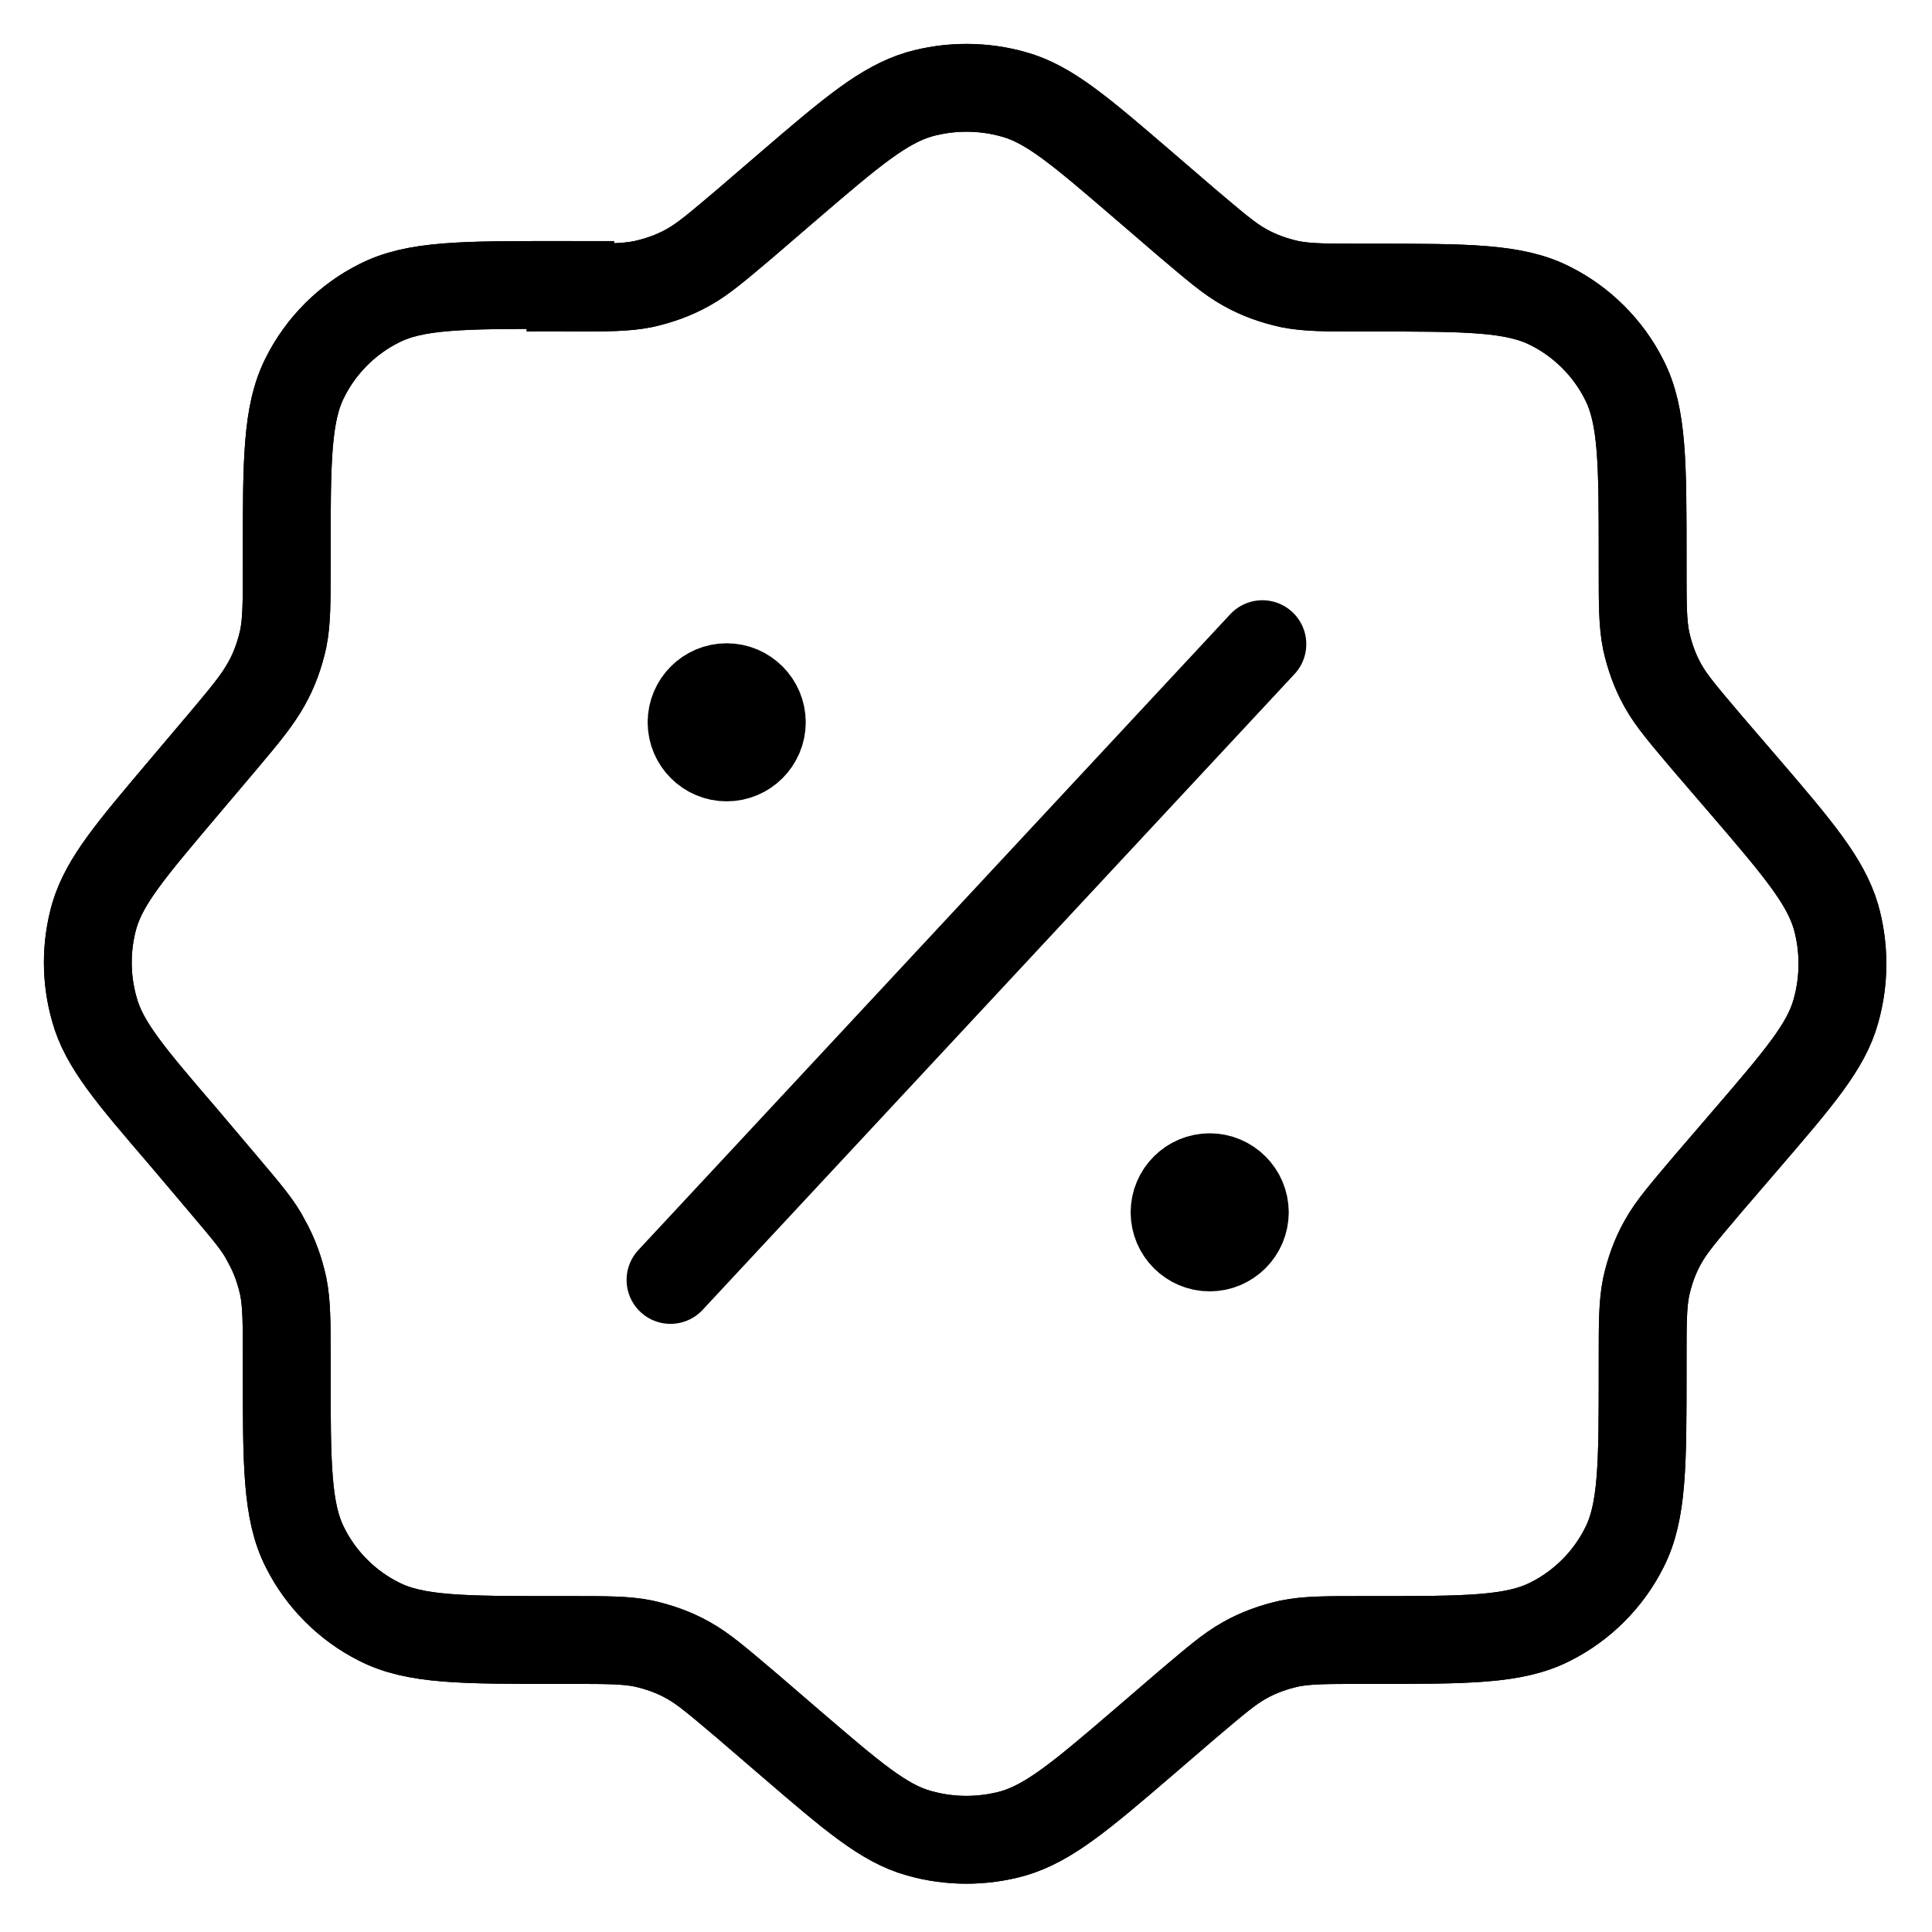 <svg width="22" height="22" viewBox="0 0 22 22" fill="none" xmlns="http://www.w3.org/2000/svg">
<g clip-path="url(#clip0_1133_69)">
<path d="M6.495 3.245H6.345C5.265 3.245 4.725 3.245 4.315 3.455C3.955 3.635 3.655 3.935 3.475 4.295C3.265 4.705 3.265 5.245 3.265 6.325V6.445C3.265 6.865 3.265 7.075 3.225 7.275C3.185 7.455 3.125 7.625 3.035 7.785C2.935 7.965 2.805 8.125 2.535 8.445L2.095 8.965C1.495 9.675 1.195 10.025 1.075 10.425C0.975 10.775 0.975 11.145 1.075 11.495C1.185 11.895 1.485 12.245 2.095 12.955L2.535 13.475C2.805 13.795 2.945 13.955 3.035 14.135C3.125 14.295 3.185 14.465 3.225 14.645C3.265 14.845 3.265 15.055 3.265 15.475V15.595C3.265 16.675 3.265 17.215 3.475 17.625C3.655 17.985 3.955 18.285 4.315 18.465C4.725 18.675 5.265 18.675 6.345 18.675H6.495C6.915 18.675 7.125 18.675 7.325 18.715C7.505 18.755 7.675 18.815 7.835 18.905C8.015 19.005 8.175 19.145 8.495 19.415L8.995 19.845C9.705 20.455 10.065 20.765 10.465 20.875C10.815 20.975 11.195 20.975 11.545 20.875C11.945 20.755 12.305 20.455 13.015 19.845L13.515 19.415C13.835 19.145 13.995 19.005 14.175 18.905C14.335 18.815 14.505 18.755 14.685 18.715C14.885 18.675 15.095 18.675 15.515 18.675H15.625C16.705 18.675 17.245 18.675 17.655 18.465C18.015 18.285 18.315 17.985 18.495 17.625C18.705 17.215 18.705 16.675 18.705 15.595V15.485C18.705 15.065 18.705 14.855 18.745 14.655C18.785 14.475 18.845 14.305 18.935 14.145C19.035 13.965 19.175 13.805 19.445 13.485L19.875 12.985C20.485 12.275 20.795 11.915 20.905 11.515C21.005 11.165 21.005 10.785 20.905 10.435C20.785 10.035 20.485 9.675 19.875 8.965L19.445 8.465C19.175 8.145 19.035 7.985 18.935 7.805C18.845 7.645 18.785 7.475 18.745 7.295C18.705 7.095 18.705 6.885 18.705 6.465V6.355C18.705 5.275 18.705 4.735 18.495 4.325C18.315 3.965 18.015 3.665 17.655 3.485C17.245 3.275 16.705 3.275 15.625 3.275H15.515C15.095 3.275 14.885 3.275 14.685 3.235C14.505 3.195 14.335 3.135 14.175 3.045C13.995 2.945 13.835 2.805 13.515 2.535L13.015 2.105C12.305 1.495 11.945 1.185 11.545 1.075C11.195 0.975 10.815 0.975 10.465 1.075C10.065 1.195 9.705 1.495 8.995 2.105L8.495 2.535C8.175 2.805 8.015 2.945 7.835 3.045C7.675 3.135 7.505 3.195 7.325 3.235C7.125 3.275 6.915 3.275 6.495 3.275V3.245Z" stroke="black"/>
<path d="M7.635 14.575L11.005 10.955L14.375 7.335M14.175 13.805C14.175 14.025 13.995 14.205 13.775 14.205C13.555 14.205 13.375 14.025 13.375 13.805M14.175 13.805C14.175 13.585 13.995 13.405 13.775 13.405C13.555 13.405 13.375 13.585 13.375 13.805M14.175 13.805H13.375M8.675 8.225C8.675 8.445 8.495 8.625 8.275 8.625C8.055 8.625 7.875 8.445 7.875 8.225M8.675 8.225C8.675 8.005 8.495 7.825 8.275 7.825C8.055 7.825 7.875 8.005 7.875 8.225M8.675 8.225H7.875M6.495 3.245H6.345C5.265 3.245 4.725 3.245 4.315 3.455C3.955 3.635 3.655 3.935 3.475 4.295C3.265 4.705 3.265 5.245 3.265 6.325V6.445C3.265 6.865 3.265 7.075 3.225 7.275C3.185 7.455 3.125 7.625 3.035 7.785C2.935 7.965 2.805 8.125 2.535 8.445L2.095 8.965C1.495 9.675 1.195 10.025 1.075 10.425C0.975 10.775 0.975 11.145 1.075 11.495C1.185 11.895 1.485 12.245 2.095 12.955L2.535 13.475C2.805 13.795 2.945 13.955 3.035 14.135C3.125 14.295 3.185 14.465 3.225 14.645C3.265 14.845 3.265 15.055 3.265 15.475V15.595C3.265 16.675 3.265 17.215 3.475 17.625C3.655 17.985 3.955 18.285 4.315 18.465C4.725 18.675 5.265 18.675 6.345 18.675H6.495C6.915 18.675 7.125 18.675 7.325 18.715C7.505 18.755 7.675 18.815 7.835 18.905C8.015 19.005 8.175 19.145 8.495 19.415L8.995 19.845C9.705 20.455 10.065 20.765 10.465 20.875C10.815 20.975 11.195 20.975 11.545 20.875C11.945 20.755 12.305 20.455 13.015 19.845L13.515 19.415C13.835 19.145 13.995 19.005 14.175 18.905C14.335 18.815 14.505 18.755 14.685 18.715C14.885 18.675 15.095 18.675 15.515 18.675H15.625C16.705 18.675 17.245 18.675 17.655 18.465C18.015 18.285 18.315 17.985 18.495 17.625C18.705 17.215 18.705 16.675 18.705 15.595V15.485C18.705 15.065 18.705 14.855 18.745 14.655C18.785 14.475 18.845 14.305 18.935 14.145C19.035 13.965 19.175 13.805 19.445 13.485L19.875 12.985C20.485 12.275 20.795 11.915 20.905 11.515C21.005 11.165 21.005 10.785 20.905 10.435C20.785 10.035 20.485 9.675 19.875 8.965L19.445 8.465C19.175 8.145 19.035 7.985 18.935 7.805C18.845 7.645 18.785 7.475 18.745 7.295C18.705 7.095 18.705 6.885 18.705 6.465V6.355C18.705 5.275 18.705 4.735 18.495 4.325C18.315 3.965 18.015 3.665 17.655 3.485C17.245 3.275 16.705 3.275 15.625 3.275H15.515C15.095 3.275 14.885 3.275 14.685 3.235C14.505 3.195 14.335 3.135 14.175 3.045C13.995 2.945 13.835 2.805 13.515 2.535L13.015 2.105C12.305 1.495 11.945 1.185 11.545 1.075C11.195 0.975 10.815 0.975 10.465 1.075C10.065 1.195 9.705 1.495 8.995 2.105L8.495 2.535C8.175 2.805 8.015 2.945 7.835 3.045C7.675 3.135 7.505 3.195 7.325 3.235C7.125 3.275 6.915 3.275 6.495 3.275V3.245Z" stroke="black" stroke-linecap="round" stroke-linejoin="round"/>
</g>
<defs>
<clipPath id="clip0_1133_69">
<rect width="22" height="22" fill="white"/>
</clipPath>
</defs>
</svg>
